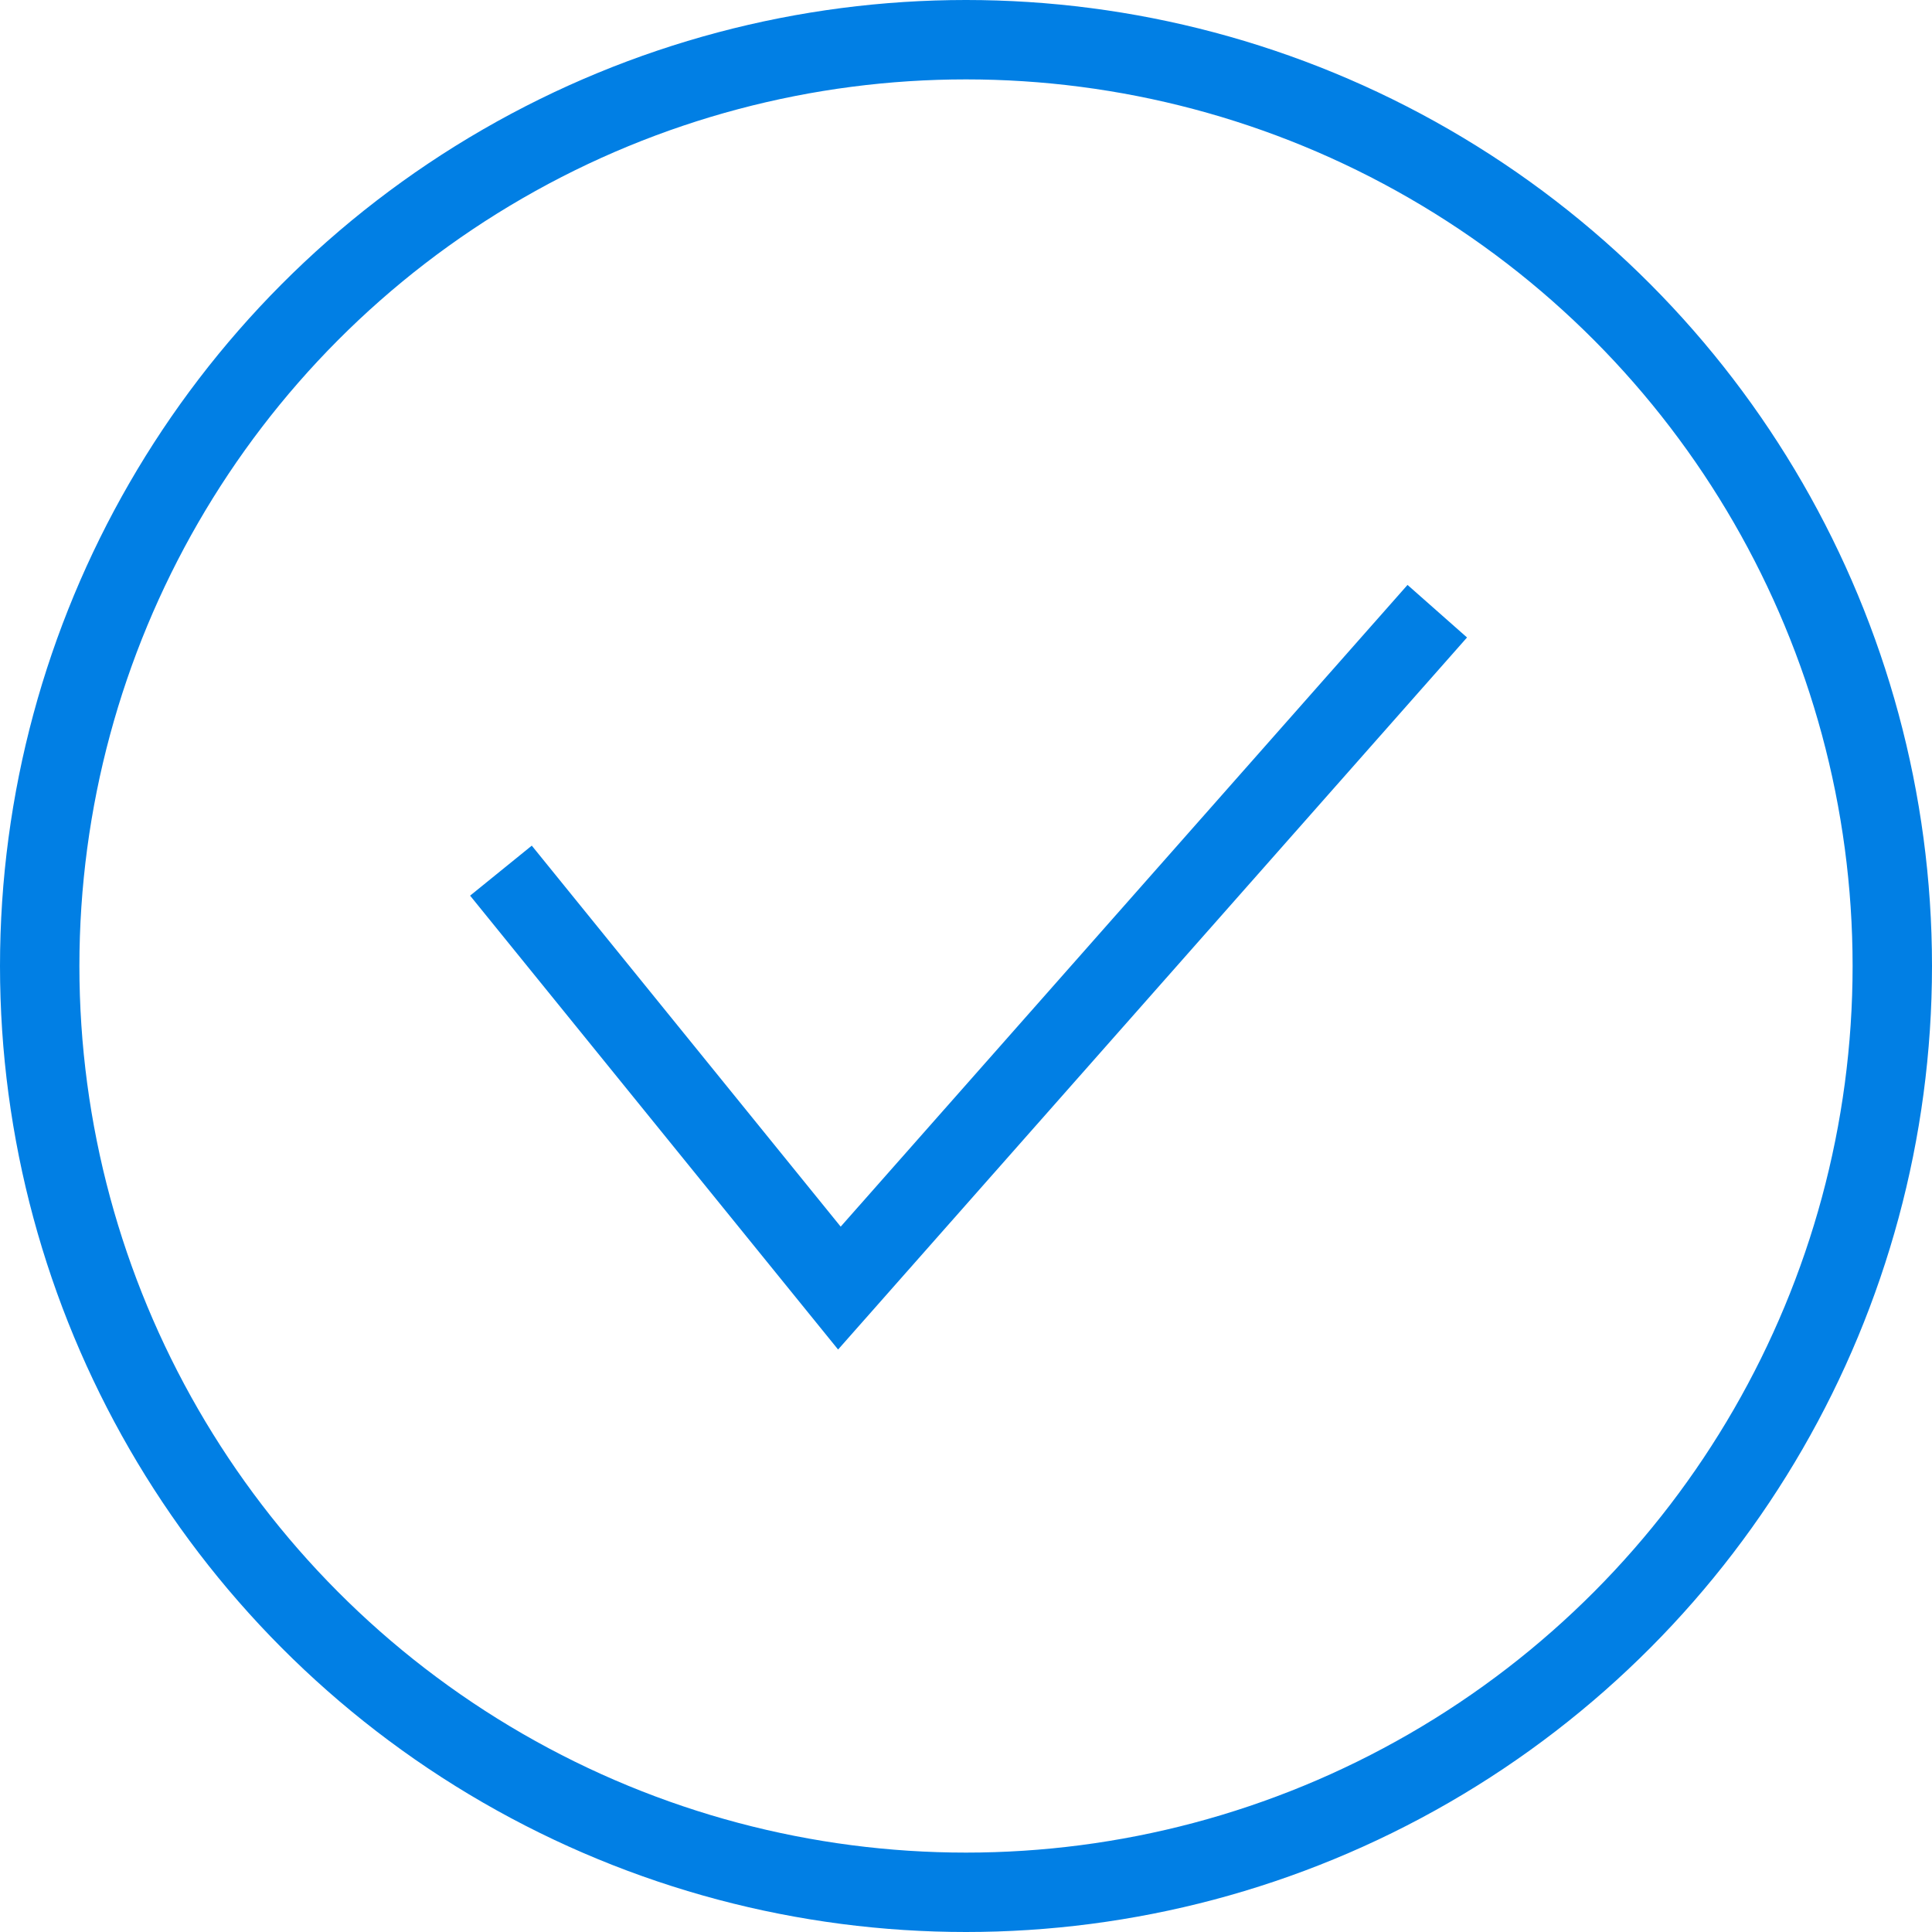 <?xml version="1.0" encoding="UTF-8"?>
<svg xmlns="http://www.w3.org/2000/svg" width="73" height="73" viewBox="0 0 73 73">
  <g id="Group_5" data-name="Group 5" transform="translate(1.5 1.5)">
    <path id="Path_5" data-name="Path 5" d="M-931.927,172.519l12.788,15.773,22.591-25.576" transform="translate(949.355 -141.122)" fill="none" stroke="#017fe4" stroke-width="3"></path>
    <circle id="Ellipse_1" data-name="Ellipse 1" cx="35" cy="35" r="35" fill="none" stroke="#017fe4" stroke-width="3"></circle>
  </g>
</svg>
